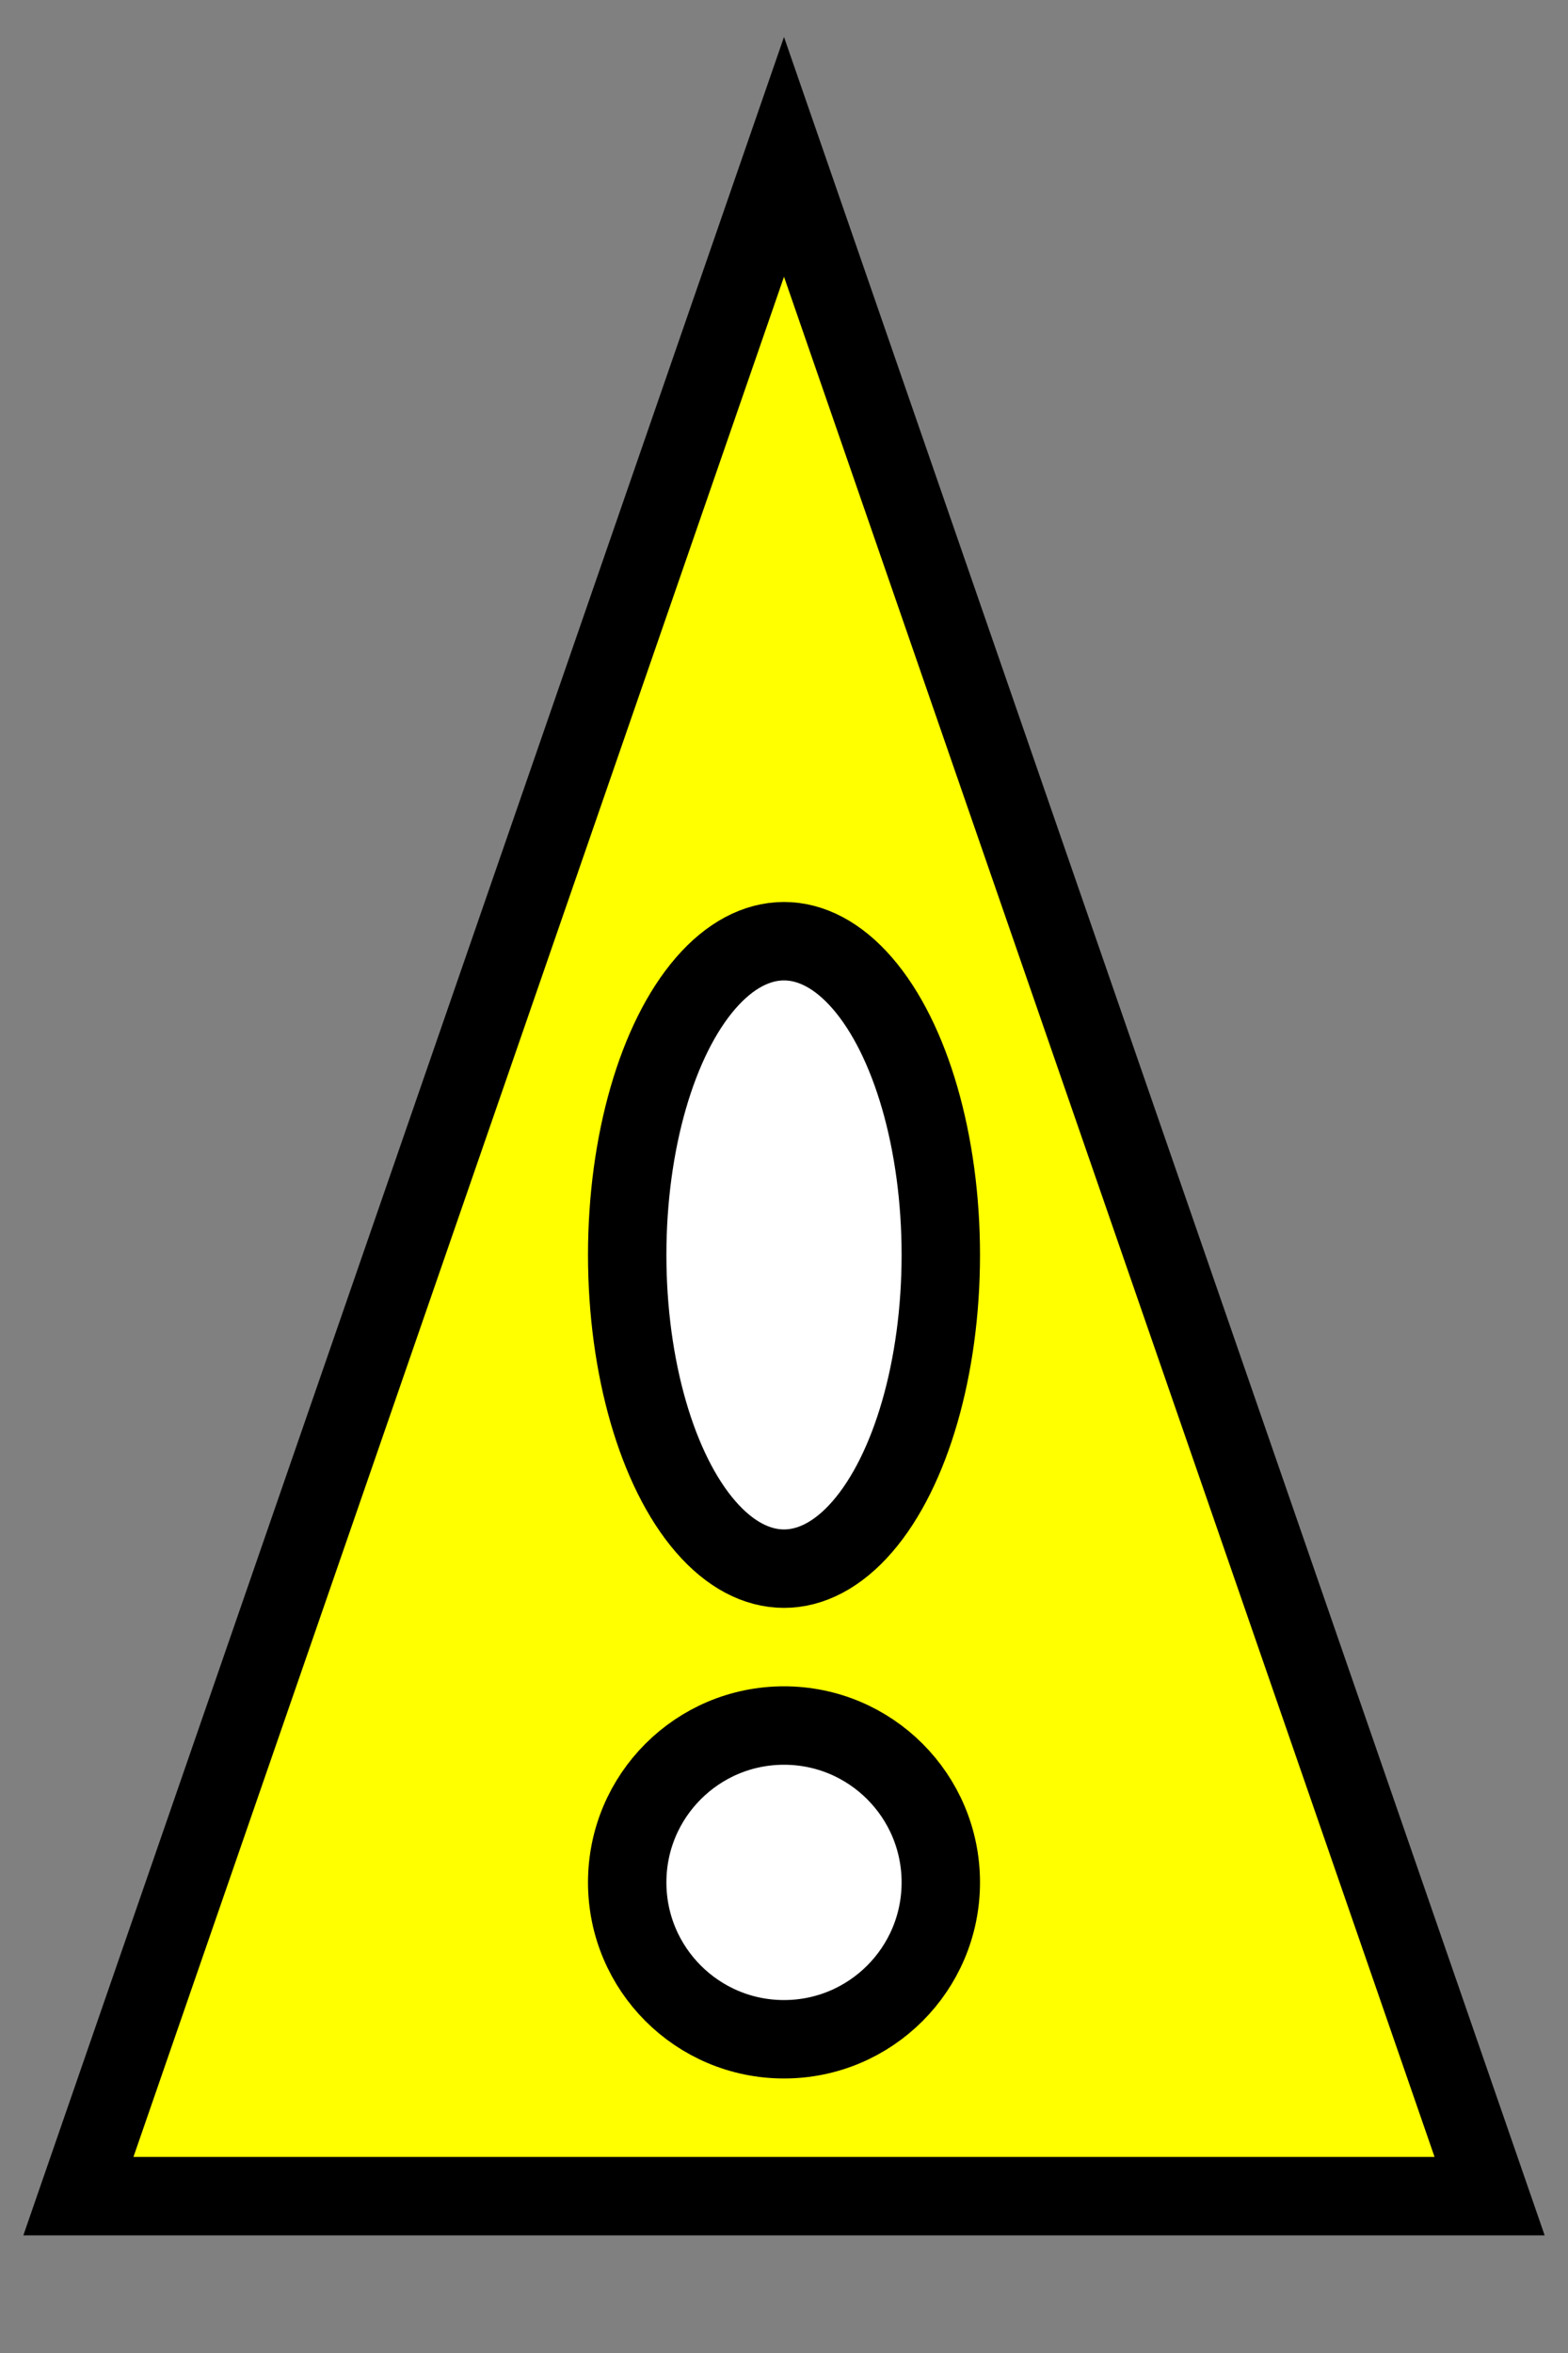 <?xml version="1.0" encoding="utf-8"?>
<svg viewBox="0 0 20 30" height="30" width="20" xmlns="http://www.w3.org/2000/svg" stroke="black" fill="white">

    <rect x="0" y="0" width="20" height="30" fill="#808080" stroke="none"/>

    <polygon points="10,2 1,28 19,28"  fill="yellow" />

    <ellipse cx="10" cy="16" rx="2" ry="4" fill="white" />

    <circle cx="10" cy="24" r="2" fill="white" />

</svg>